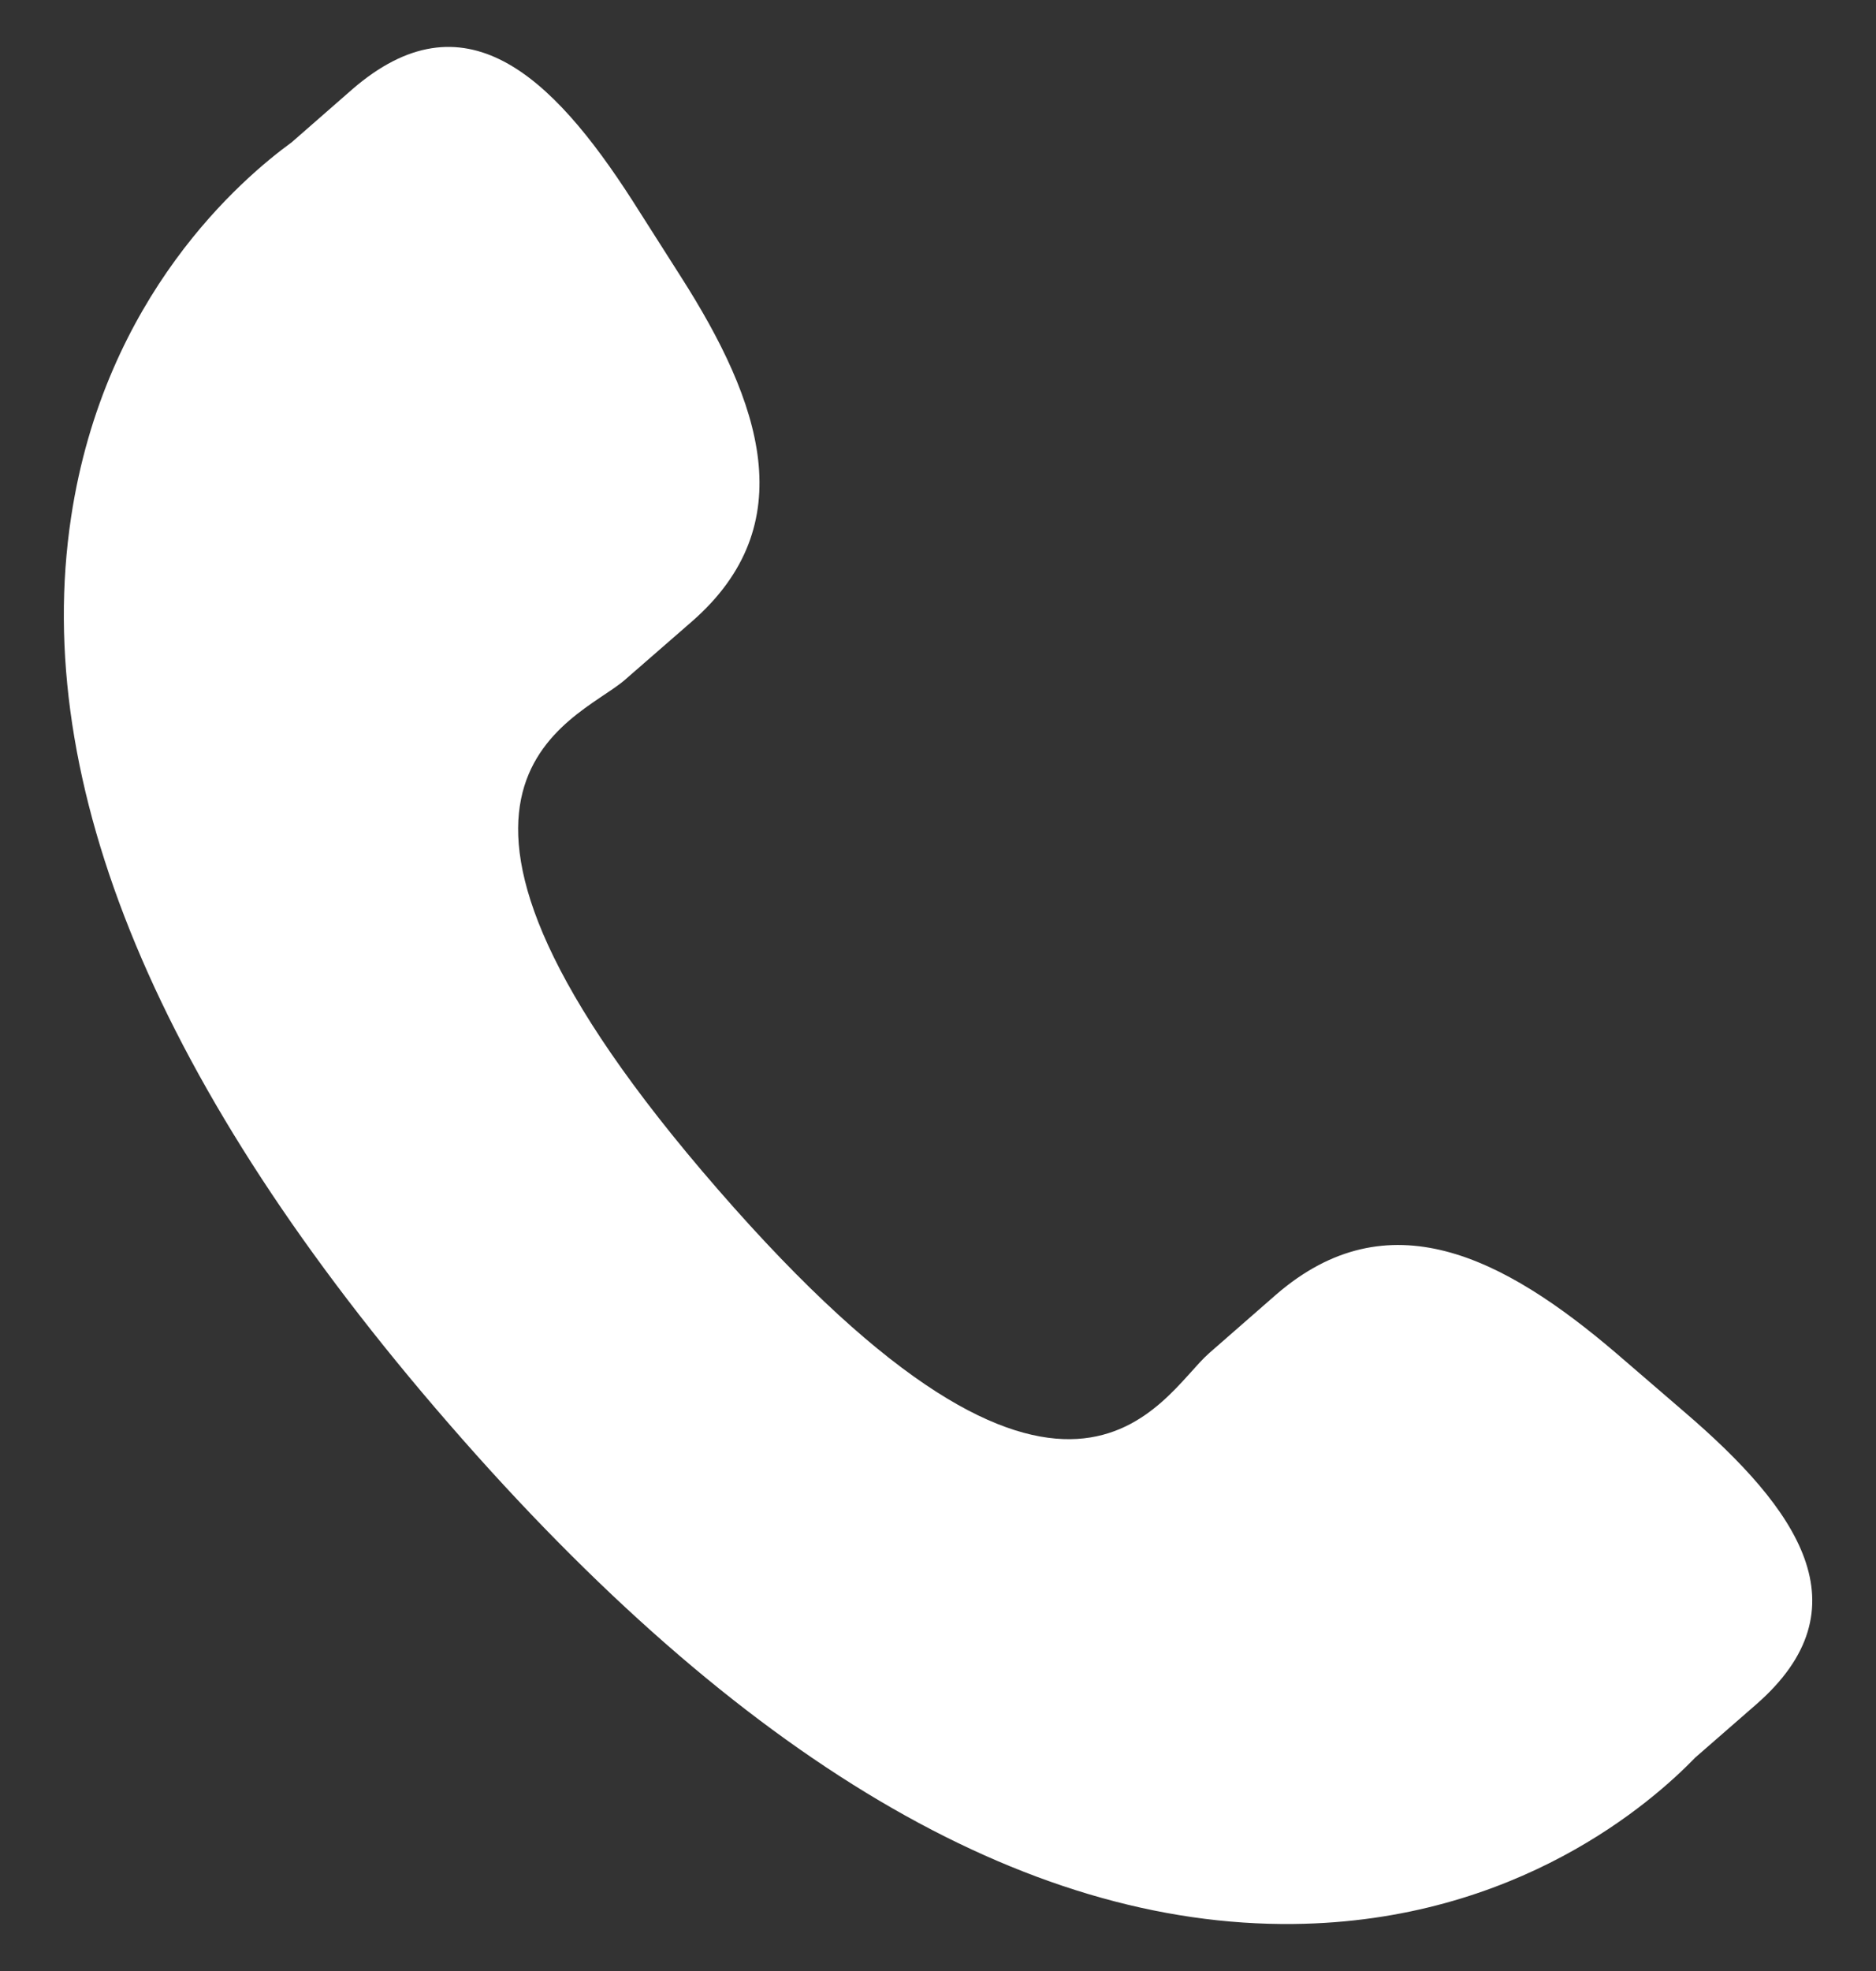 <svg width="20" height="21" viewBox="0 0 20 21" fill="none" xmlns="http://www.w3.org/2000/svg">
<rect x="0" y="0" width="20" height="21" fill="#333333" stroke="none"/>
<path d="M17.233 14.42C16.024 13.387 14.798 12.761 13.605 13.793L12.892 14.416C12.371 14.869 11.402 16.984 7.654 12.673C3.906 8.367 6.136 7.696 6.658 7.247L7.375 6.623C8.562 5.589 8.114 4.287 7.258 2.947L6.741 2.135C5.881 0.798 4.945 -0.08 3.754 0.953L3.111 1.515C2.585 1.898 1.115 3.144 0.758 5.51C0.329 8.349 1.683 11.601 4.785 15.169C7.884 18.738 10.918 20.531 13.791 20.499C16.18 20.474 17.622 19.192 18.073 18.726L18.719 18.163C19.906 17.131 19.168 16.081 17.959 15.045L17.233 14.42Z" fill="white"/>
</svg>
